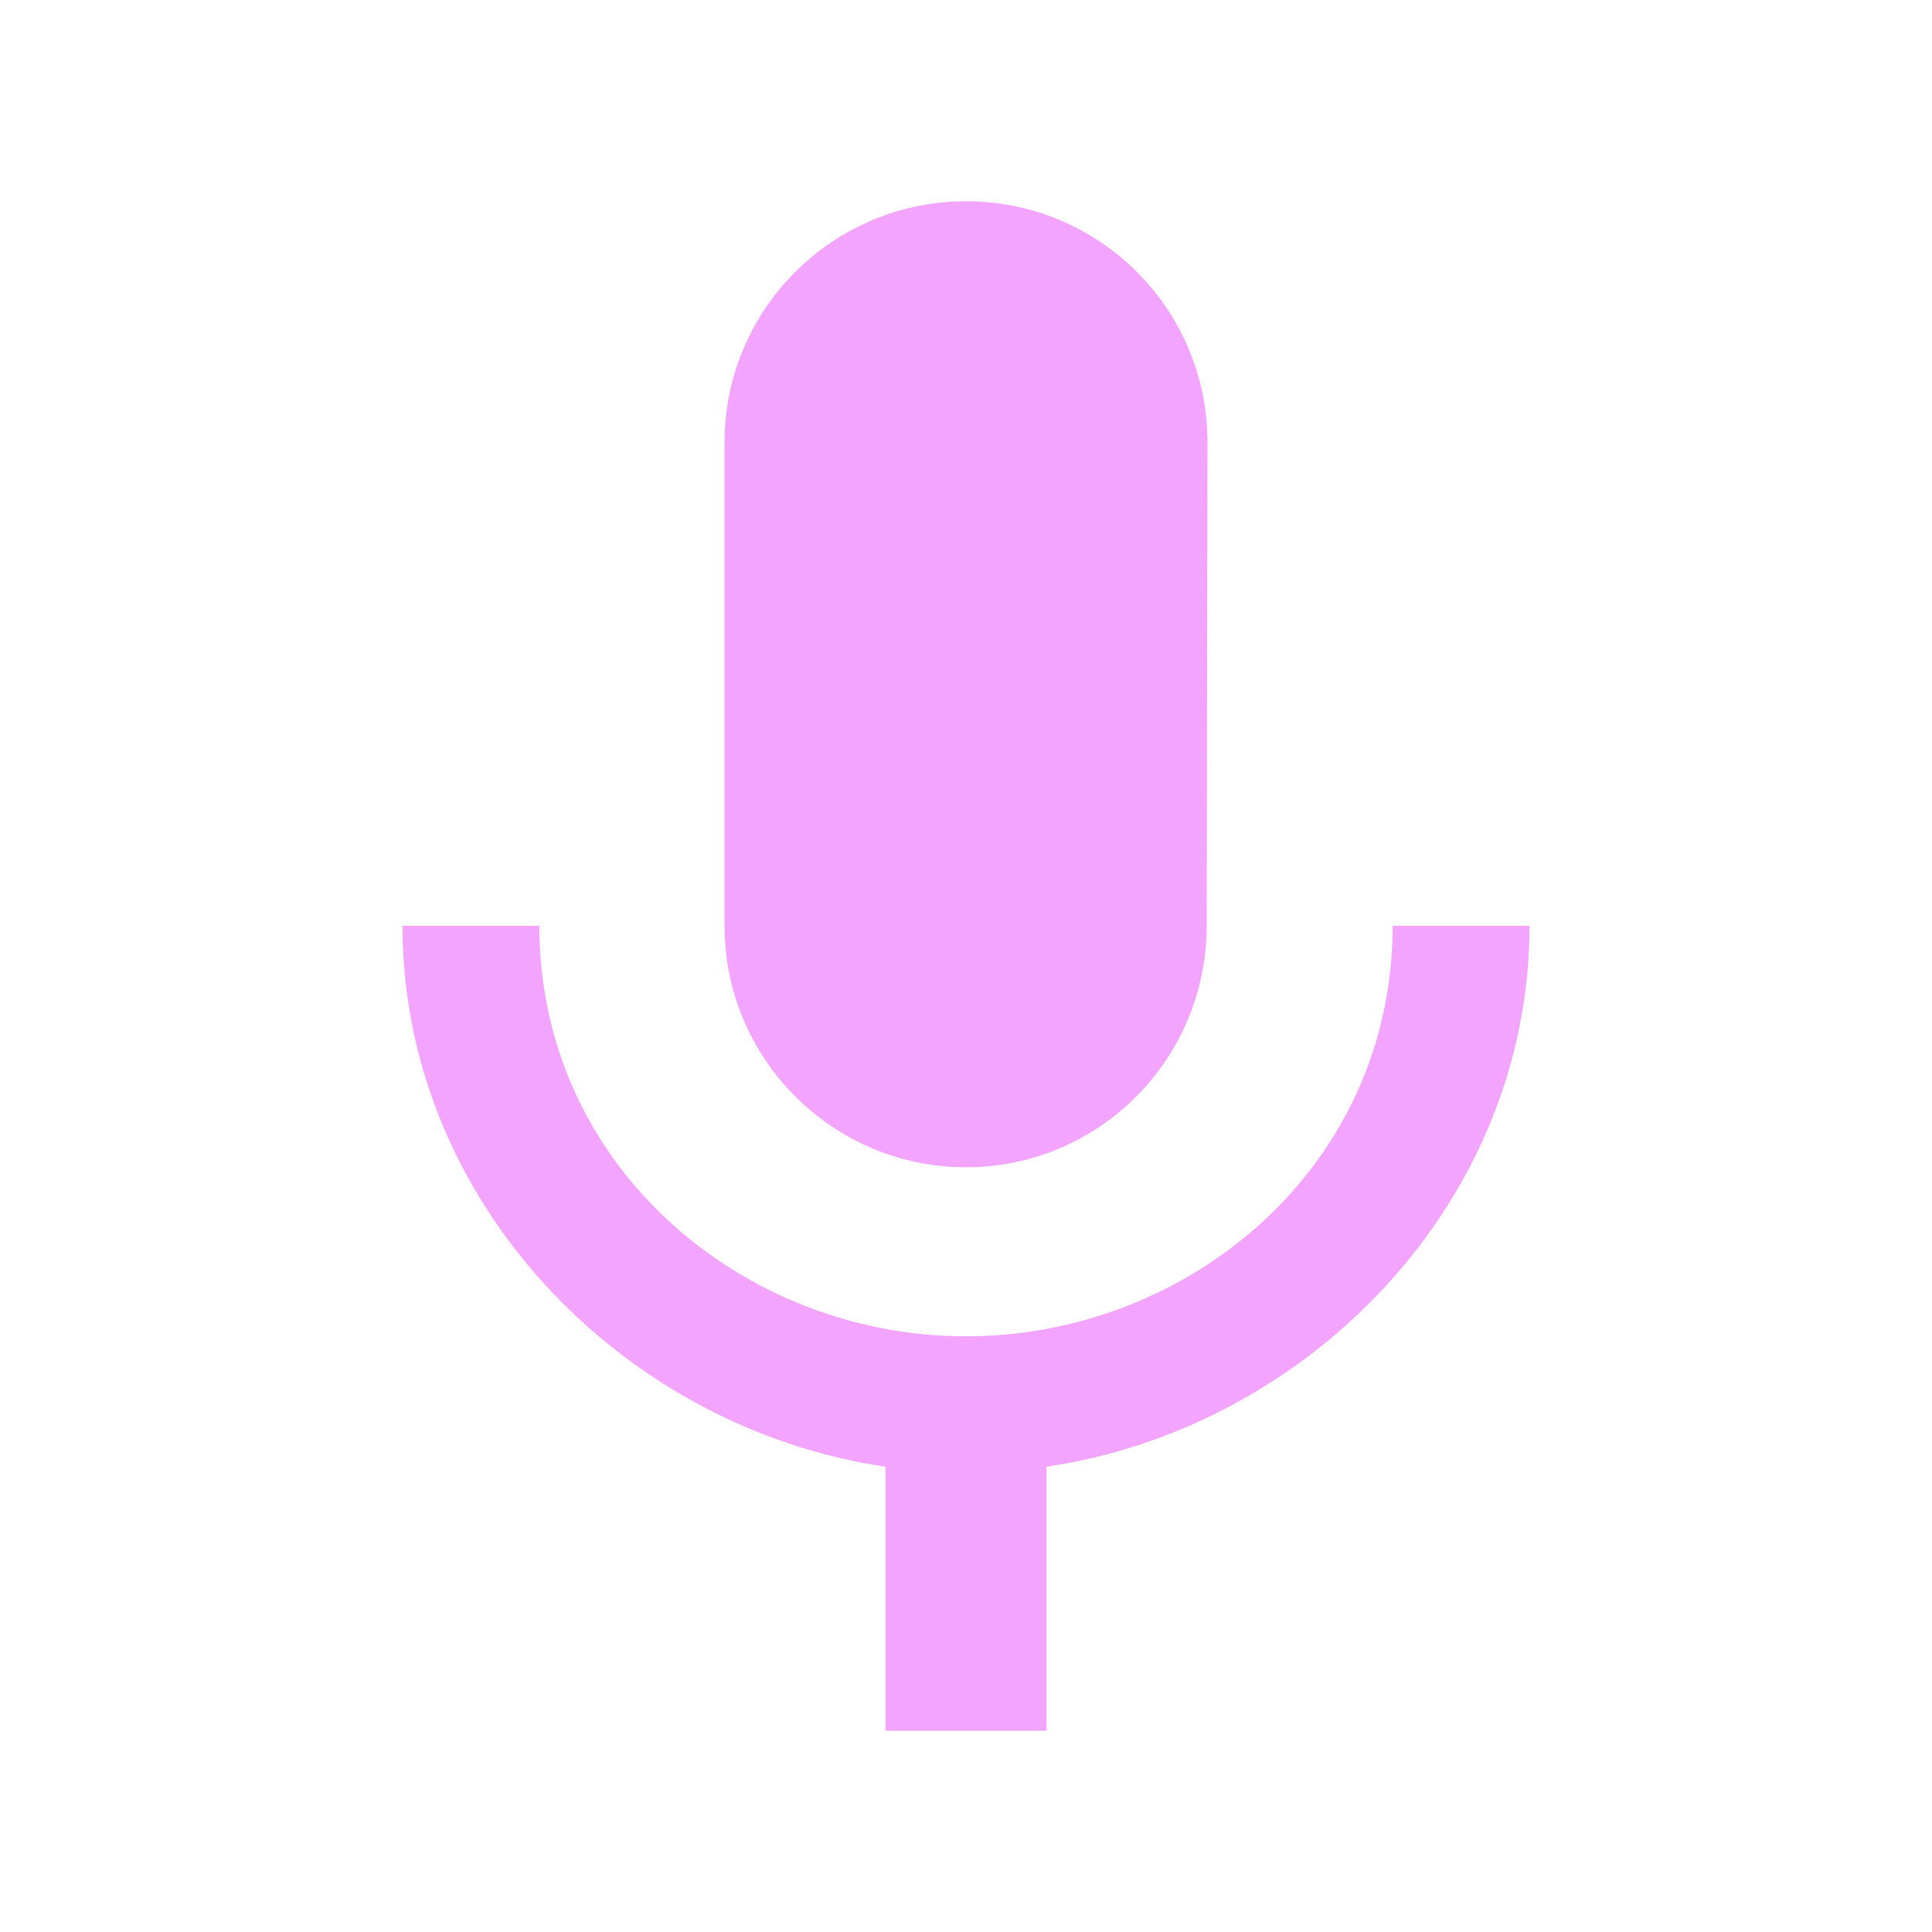 <svg width="40" height="40" viewBox="0 0 40 40" fill="none" xmlns="http://www.w3.org/2000/svg">
<g opacity="0.75">
<path d="M20 24.167C22.758 24.167 24.983 21.925 24.983 19.167L25 9.167C25 6.4 22.767 4.167 20 4.167C17.242 4.167 15 6.4 15 9.167V19.167C15 21.925 17.242 24.167 20 24.167ZM31.667 19.167H28.833C28.833 24.167 24.608 27.667 20 27.667C15.4 27.667 11.167 24.167 11.167 19.167H8.333C8.333 24.858 12.867 29.558 18.333 30.367V35.833H21.667V30.367C27.133 29.558 31.667 24.858 31.667 19.167Z" fill="#EE85FF"/>
</g>
</svg>
